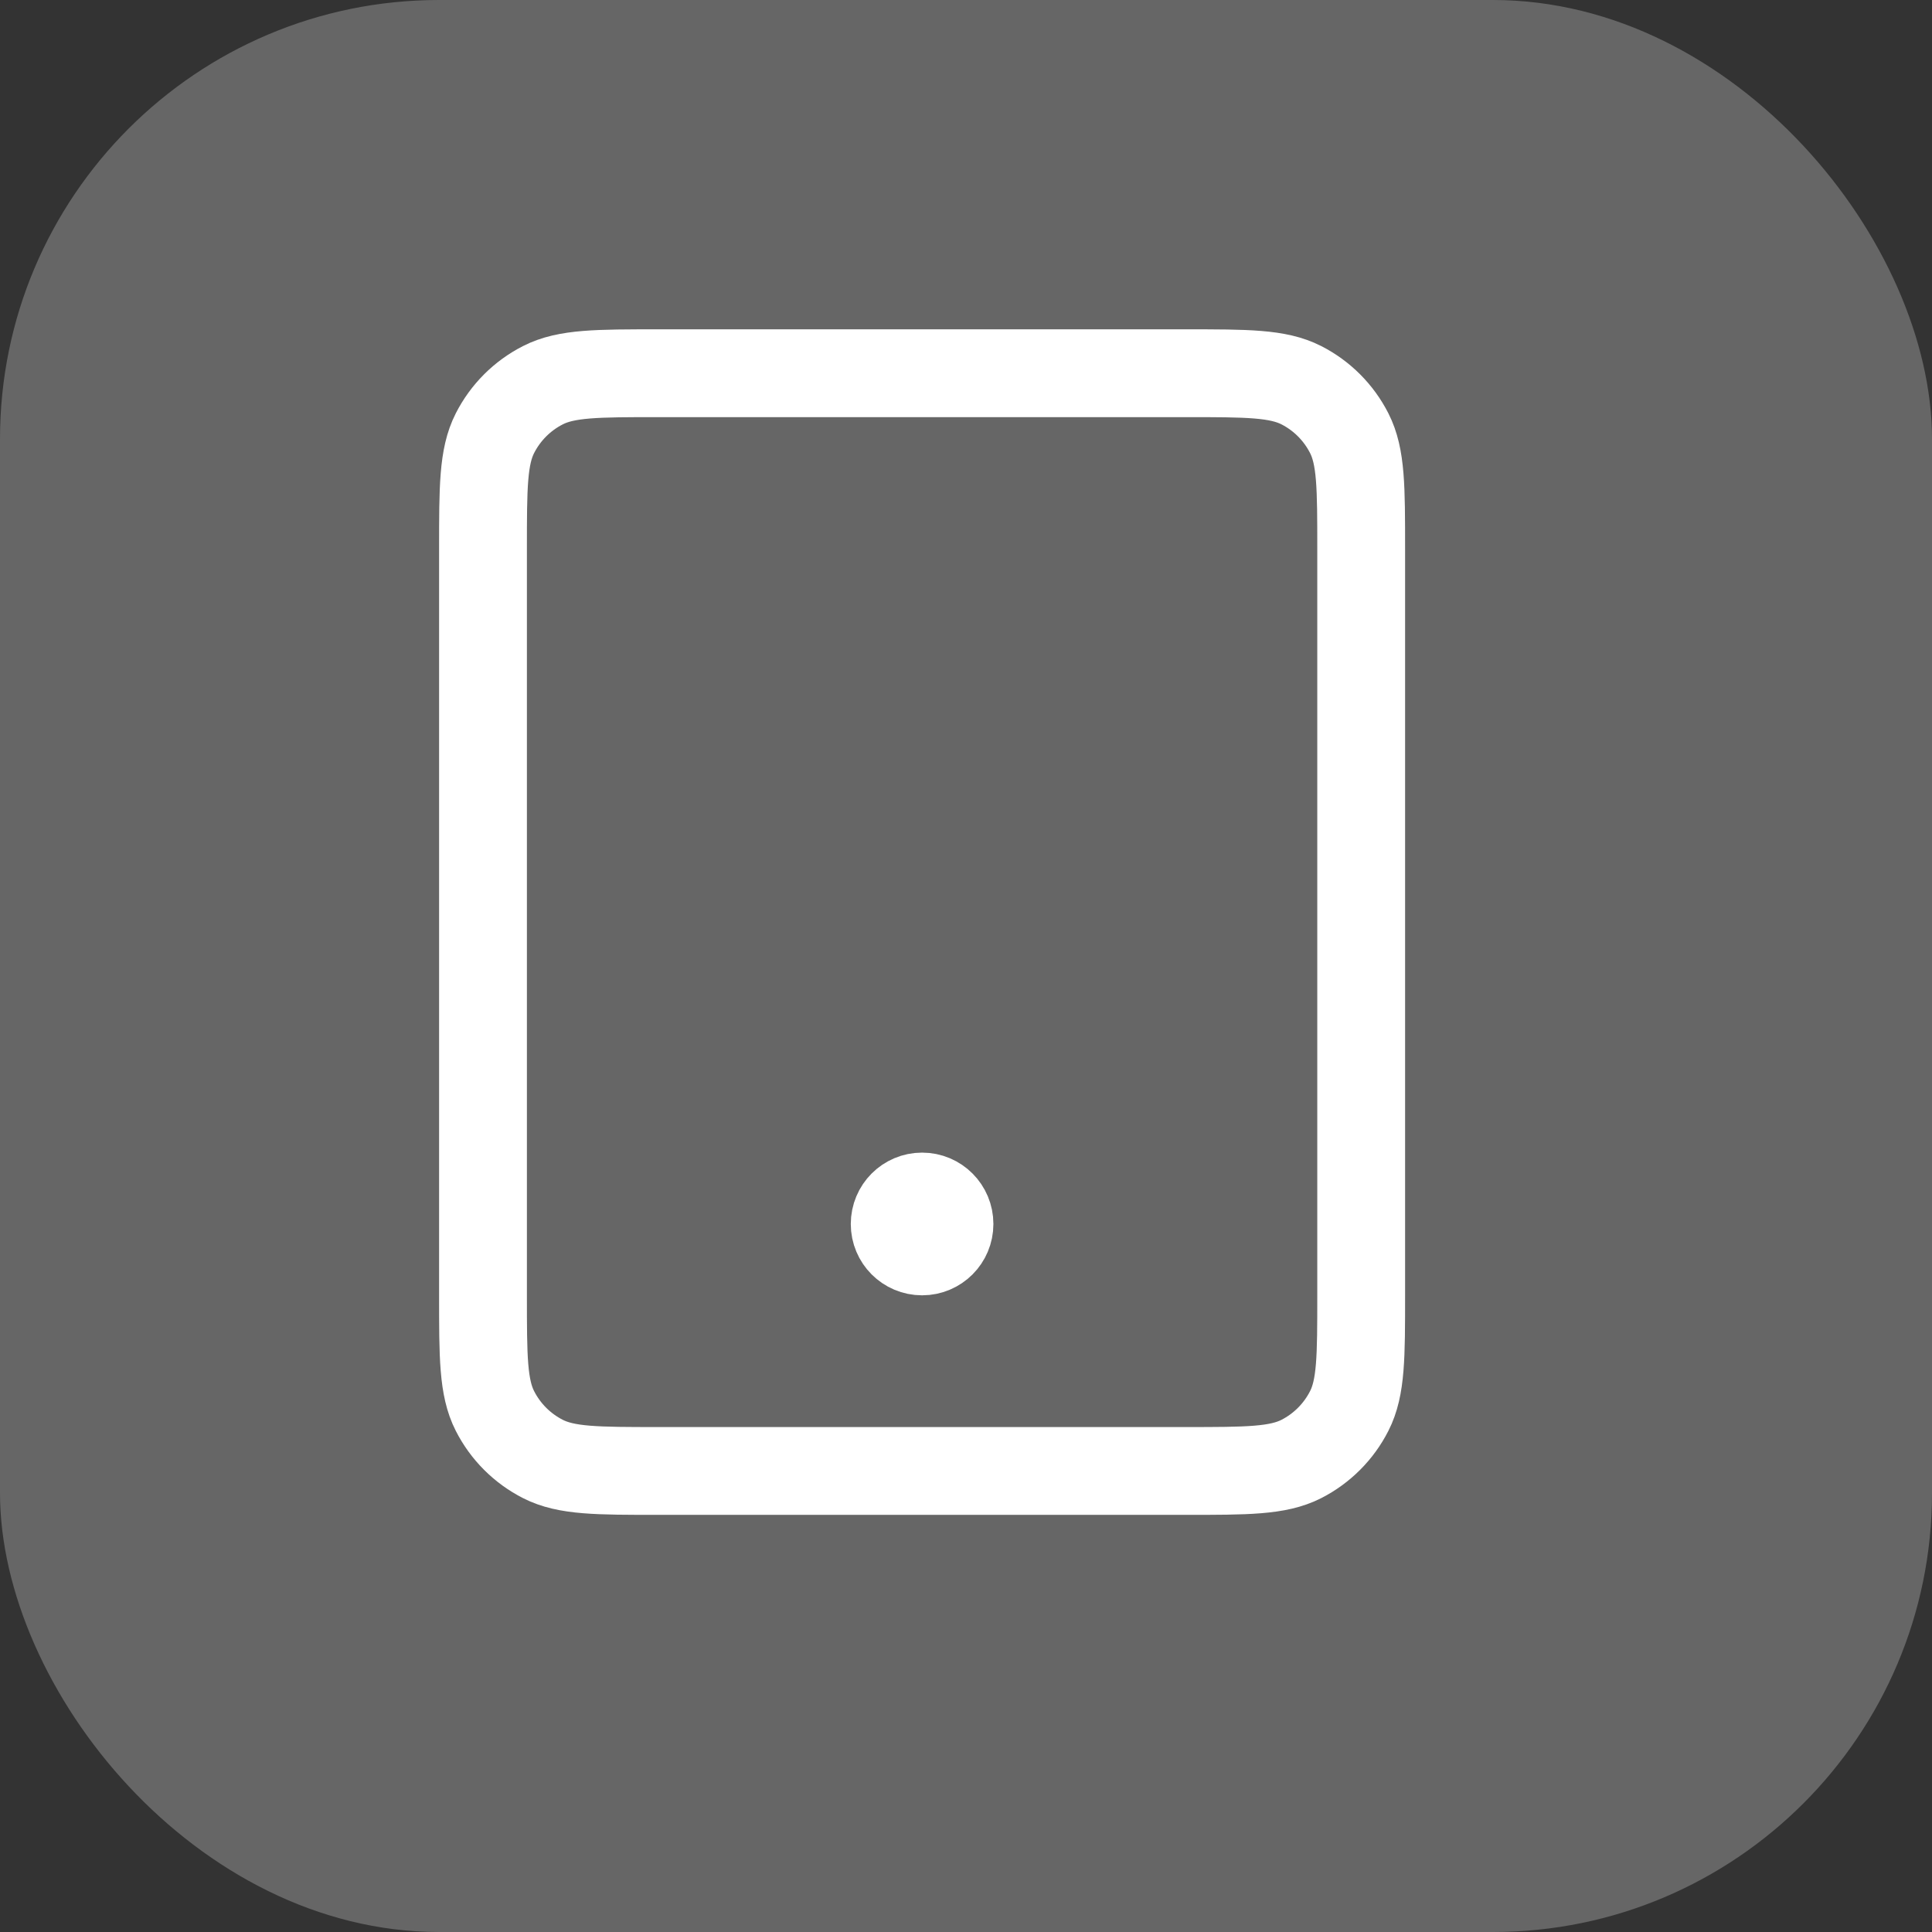 <svg width="22" height="22" viewBox="0 0 22 22" fill="none" xmlns="http://www.w3.org/2000/svg">
    <rect x="0" y="0" width="22" height="22" fill="#333333" stroke="none"/>
    <rect width="22" height="22" rx="5" fill="white" fill-opacity="0.25"/>
    <path d="M10.5 13.938H10.506M7.5 16.75H13.5C14.2 16.75 14.55 16.75 14.818 16.614C15.053 16.494 15.244 16.303 15.364 16.067C15.5 15.8 15.5 15.45 15.5 14.75V6.25C15.5 5.55 15.5 5.2 15.364 4.933C15.244 4.697 15.053 4.506 14.818 4.386C14.55 4.25 14.2 4.25 13.5 4.25H7.5C6.8 4.25 6.45 4.25 6.183 4.386C5.947 4.506 5.756 4.697 5.636 4.933C5.5 5.2 5.5 5.55 5.5 6.25V14.75C5.5 15.45 5.5 15.8 5.636 16.067C5.756 16.303 5.947 16.494 6.183 16.614C6.45 16.75 6.8 16.75 7.5 16.75ZM10.812 13.938C10.812 14.11 10.673 14.25 10.5 14.25C10.327 14.25 10.188 14.11 10.188 13.938C10.188 13.765 10.327 13.625 10.5 13.625C10.673 13.625 10.812 13.765 10.812 13.938Z" stroke="white" stroke-linecap="round" stroke-linejoin="round"/>
</svg>